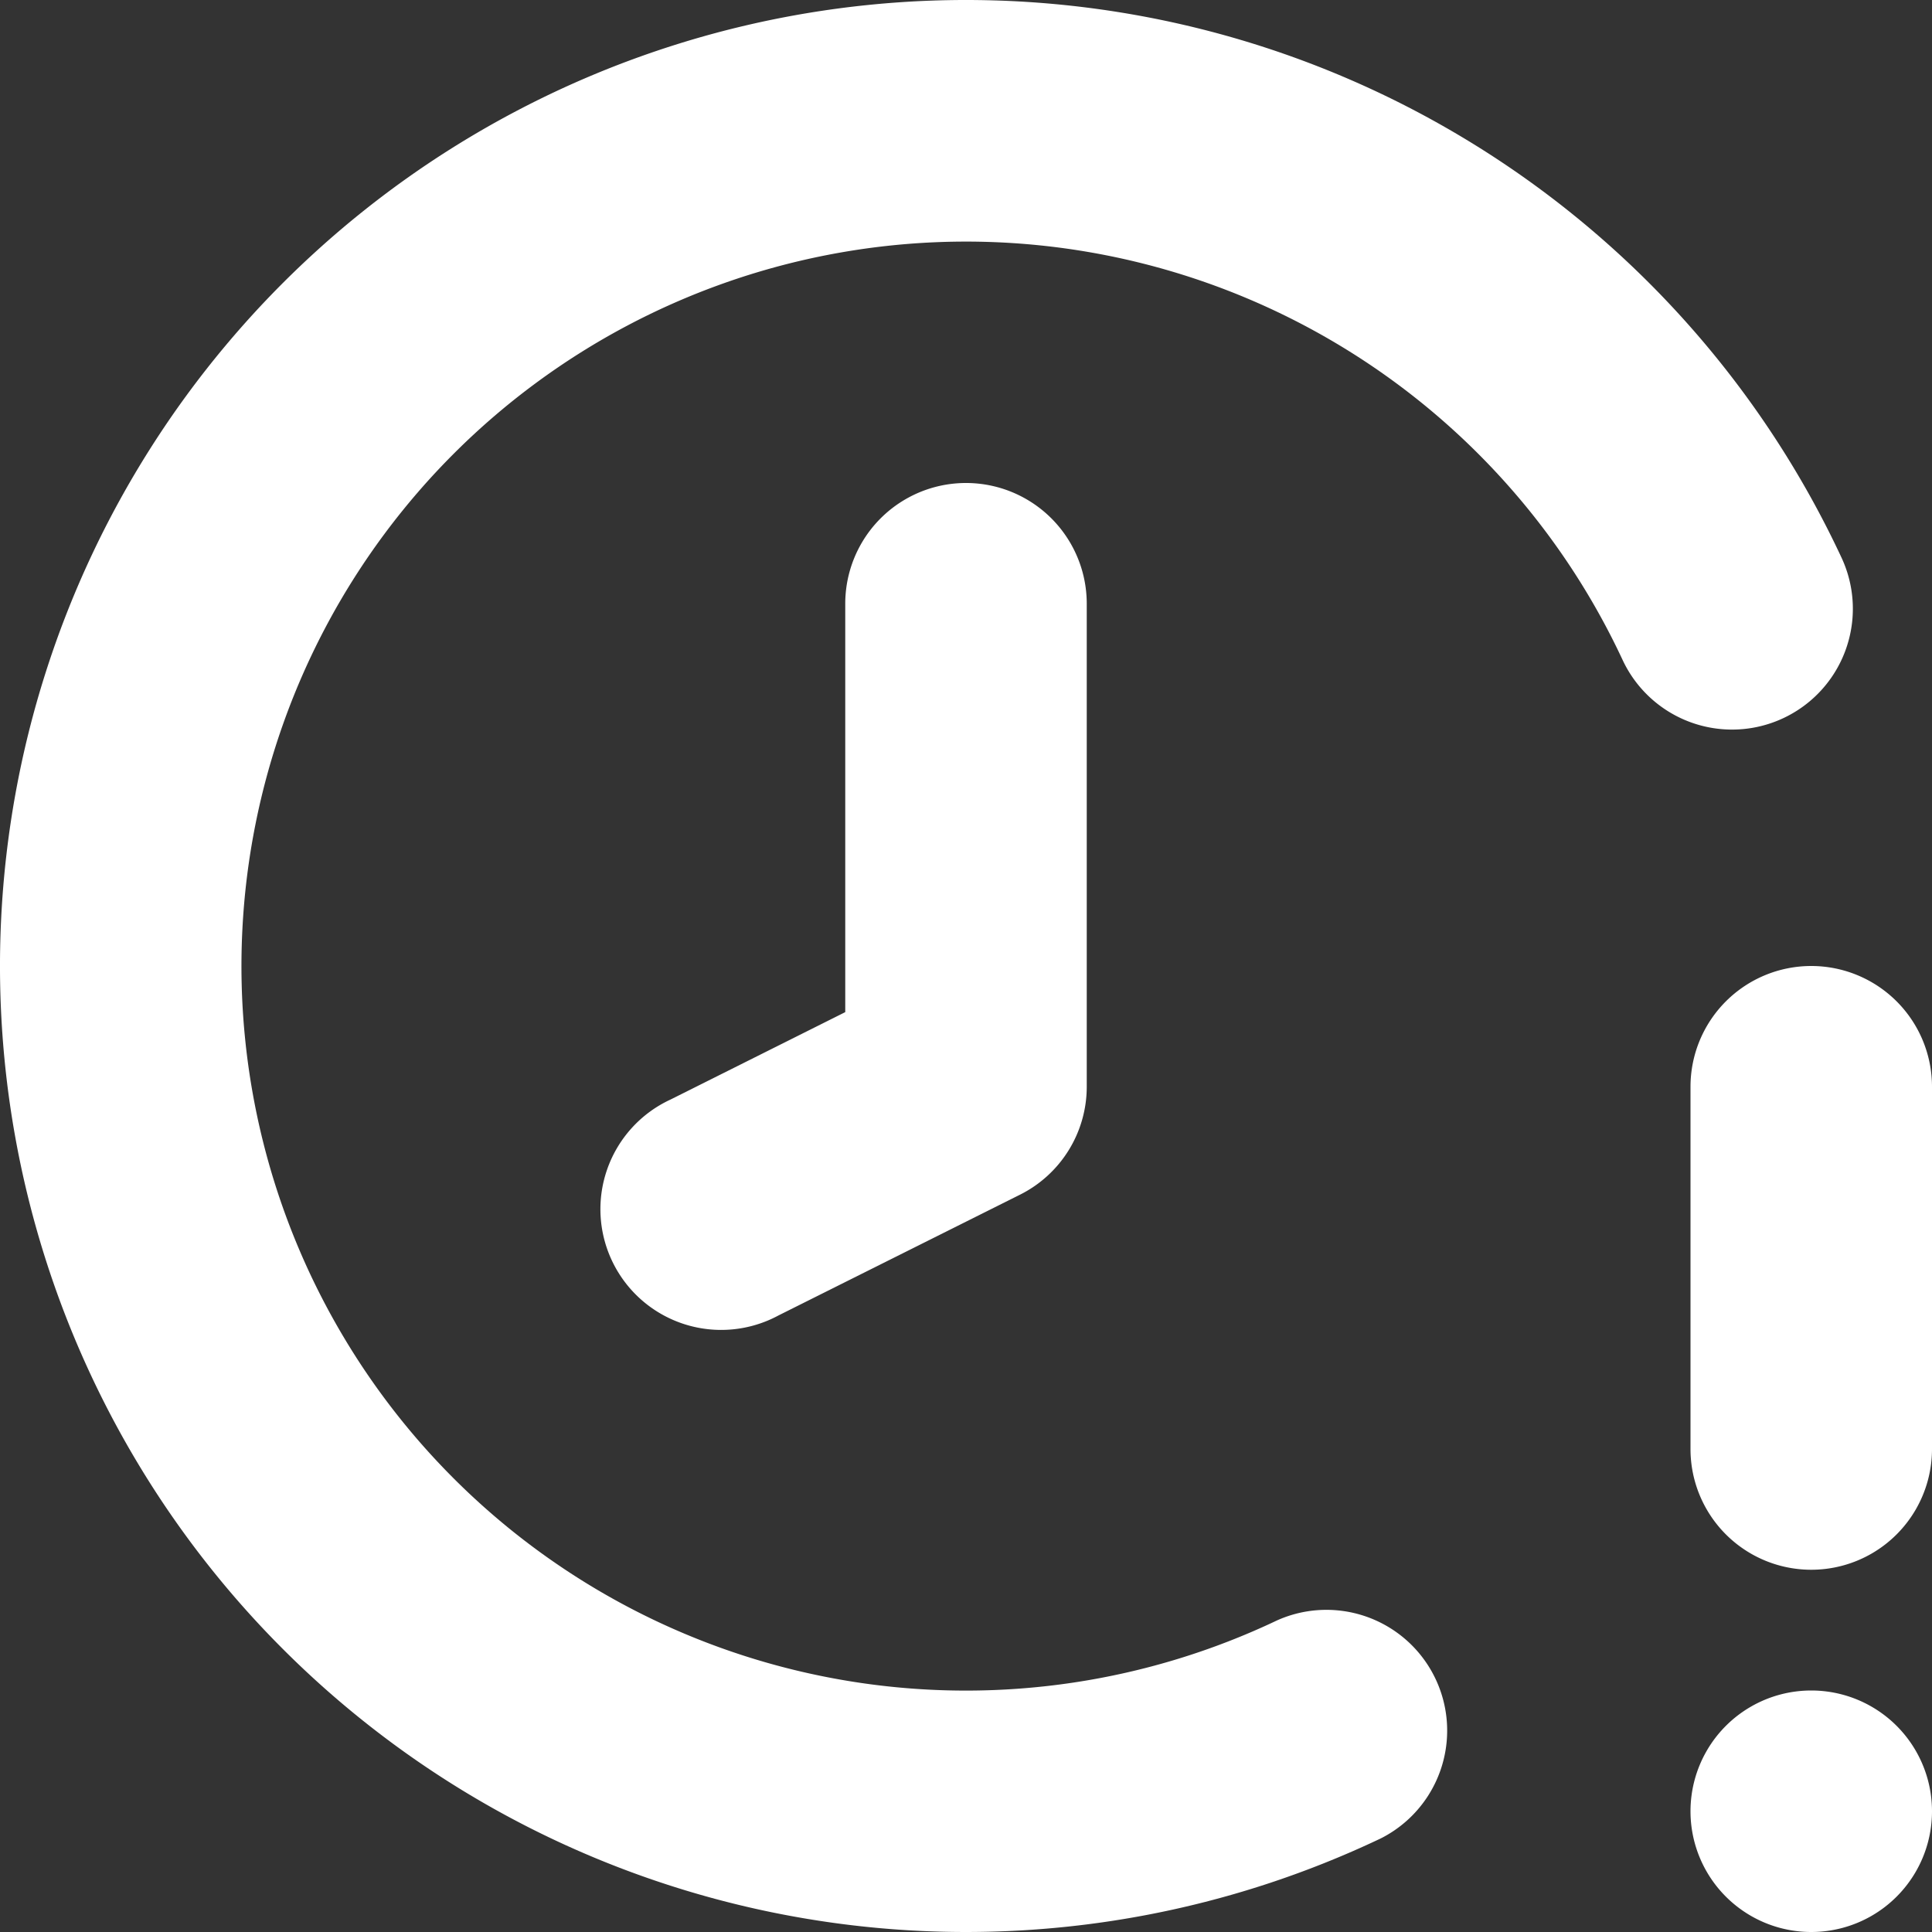 <?xml version="1.0" encoding="UTF-8"?> <svg xmlns="http://www.w3.org/2000/svg" width="800px" height="800px" viewBox="0 0 16 16" fill="#000000"><rect x="0" y="0" width="16" height="16" fill="#333333" stroke="none"/><g id="SVGRepo_bgCarrier" stroke-width="0"></g><g id="SVGRepo_tracerCarrier" stroke-linecap="round" stroke-linejoin="round"></g><g id="SVGRepo_iconCarrier"><g fill="#ffffff"><path d="M12.144 1.157a8 8 0 10-.709 14.068 1 1 0 00-.858-1.806 6 6 0 112.86-7.955 1 1 0 001.814-.845 8 8 0 00-3.107-3.462z"></path><path d="M7 5a1 1 0 112 0v4a1 1 0 01-.553.894l-2 1a1 1 0 11-.894-1.788L7 8.382V5zm9 10a1 1 0 11-2 0 1 1 0 012 0zm-1-7a1 1 0 00-1 1v3a1 1 0 102 0V9a1 1 0 00-1-1z"></path></g></g></svg> 